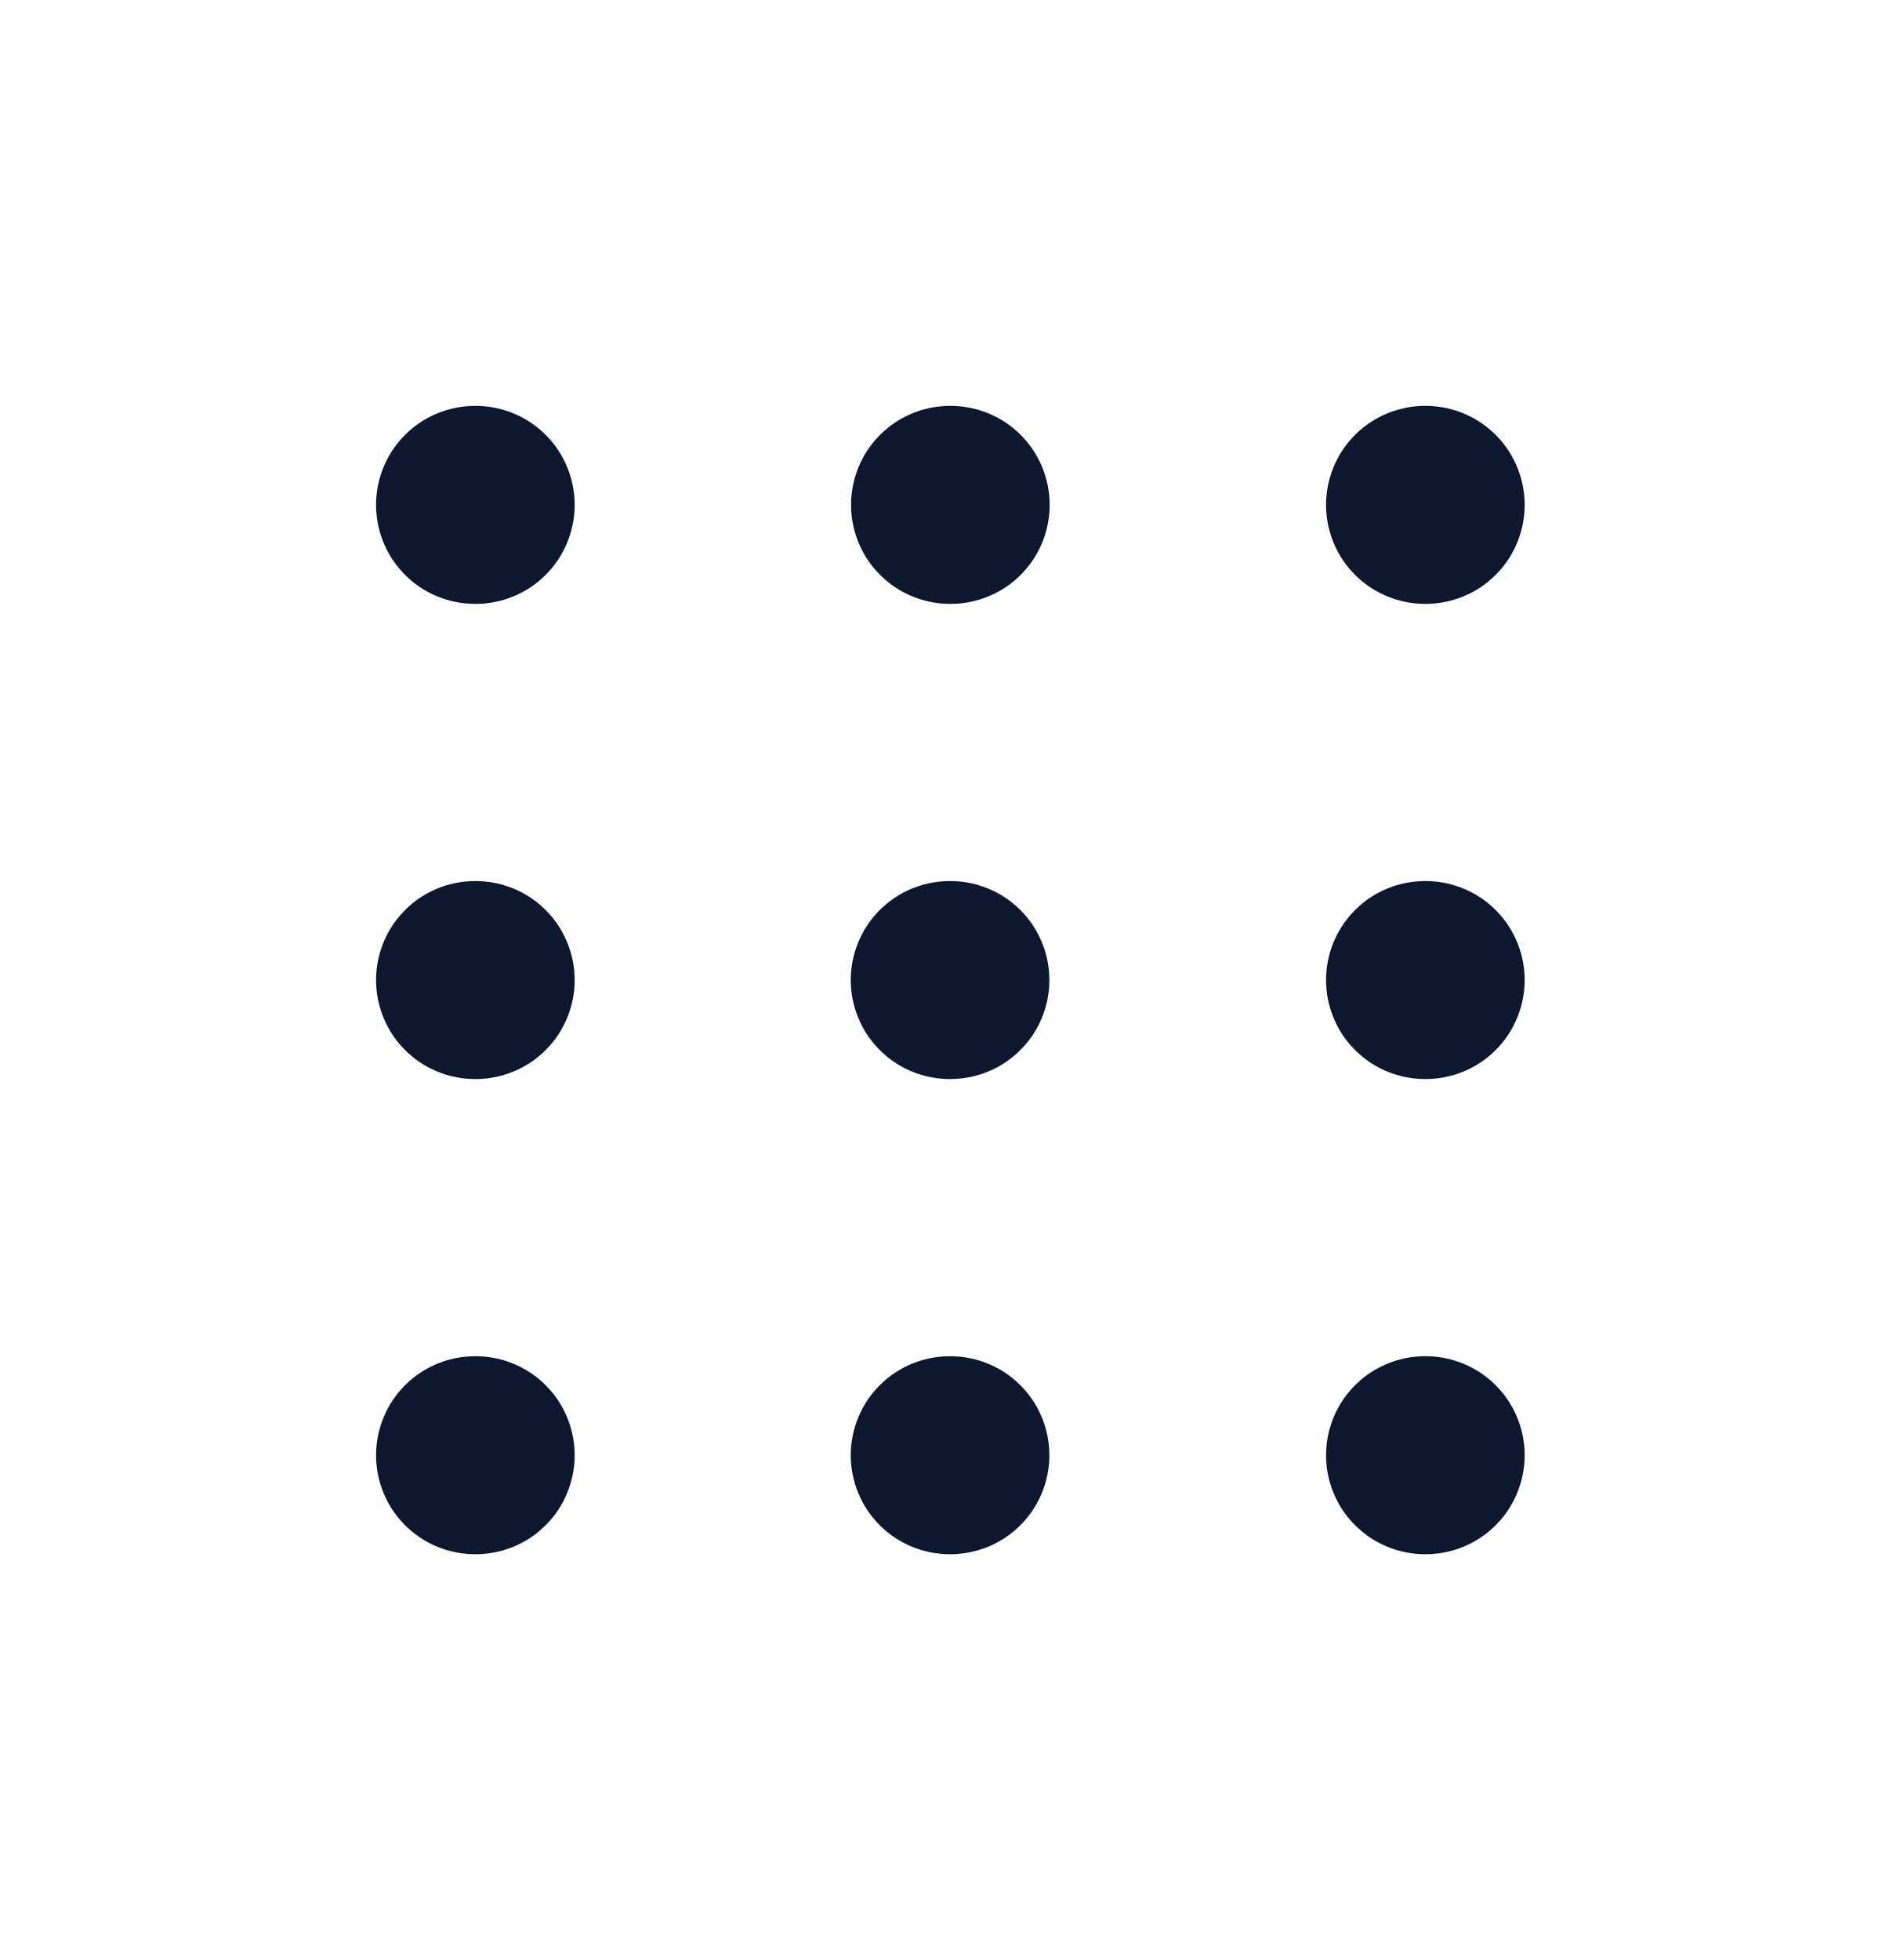<svg xmlns="http://www.w3.org/2000/svg" fill="none" viewBox="0 0 32 33" height="33" width="32">
<path stroke-linejoin="round" stroke-linecap="round" stroke-width="3.333" stroke="#0D182F" d="M15.995 24.5H16.007"></path>
<path stroke-linejoin="round" stroke-linecap="round" stroke-width="3.333" stroke="#0D182F" d="M24 24.5H24.012"></path>
<path stroke-linejoin="round" stroke-linecap="round" stroke-width="3.333" stroke="#0D182F" d="M8 24.5H8.012"></path>
<path stroke-linejoin="round" stroke-linecap="round" stroke-width="3.333" stroke="#0D182F" d="M15.995 16.5H16.007"></path>
<path stroke-linejoin="round" stroke-linecap="round" stroke-width="3.333" stroke="#0D182F" d="M16 8.5H16.012"></path>
<path stroke-linejoin="round" stroke-linecap="round" stroke-width="3.333" stroke="#0D182F" d="M24 16.5H24.012"></path>
<path stroke-linejoin="round" stroke-linecap="round" stroke-width="3.333" stroke="#0D182F" d="M24 8.5H24.012"></path>
<path stroke-linejoin="round" stroke-linecap="round" stroke-width="3.333" stroke="#0D182F" d="M8 16.5H8.012"></path>
<path stroke-linejoin="round" stroke-linecap="round" stroke-width="3.333" stroke="#0D182F" d="M8 8.5H8.012"></path>
</svg>
